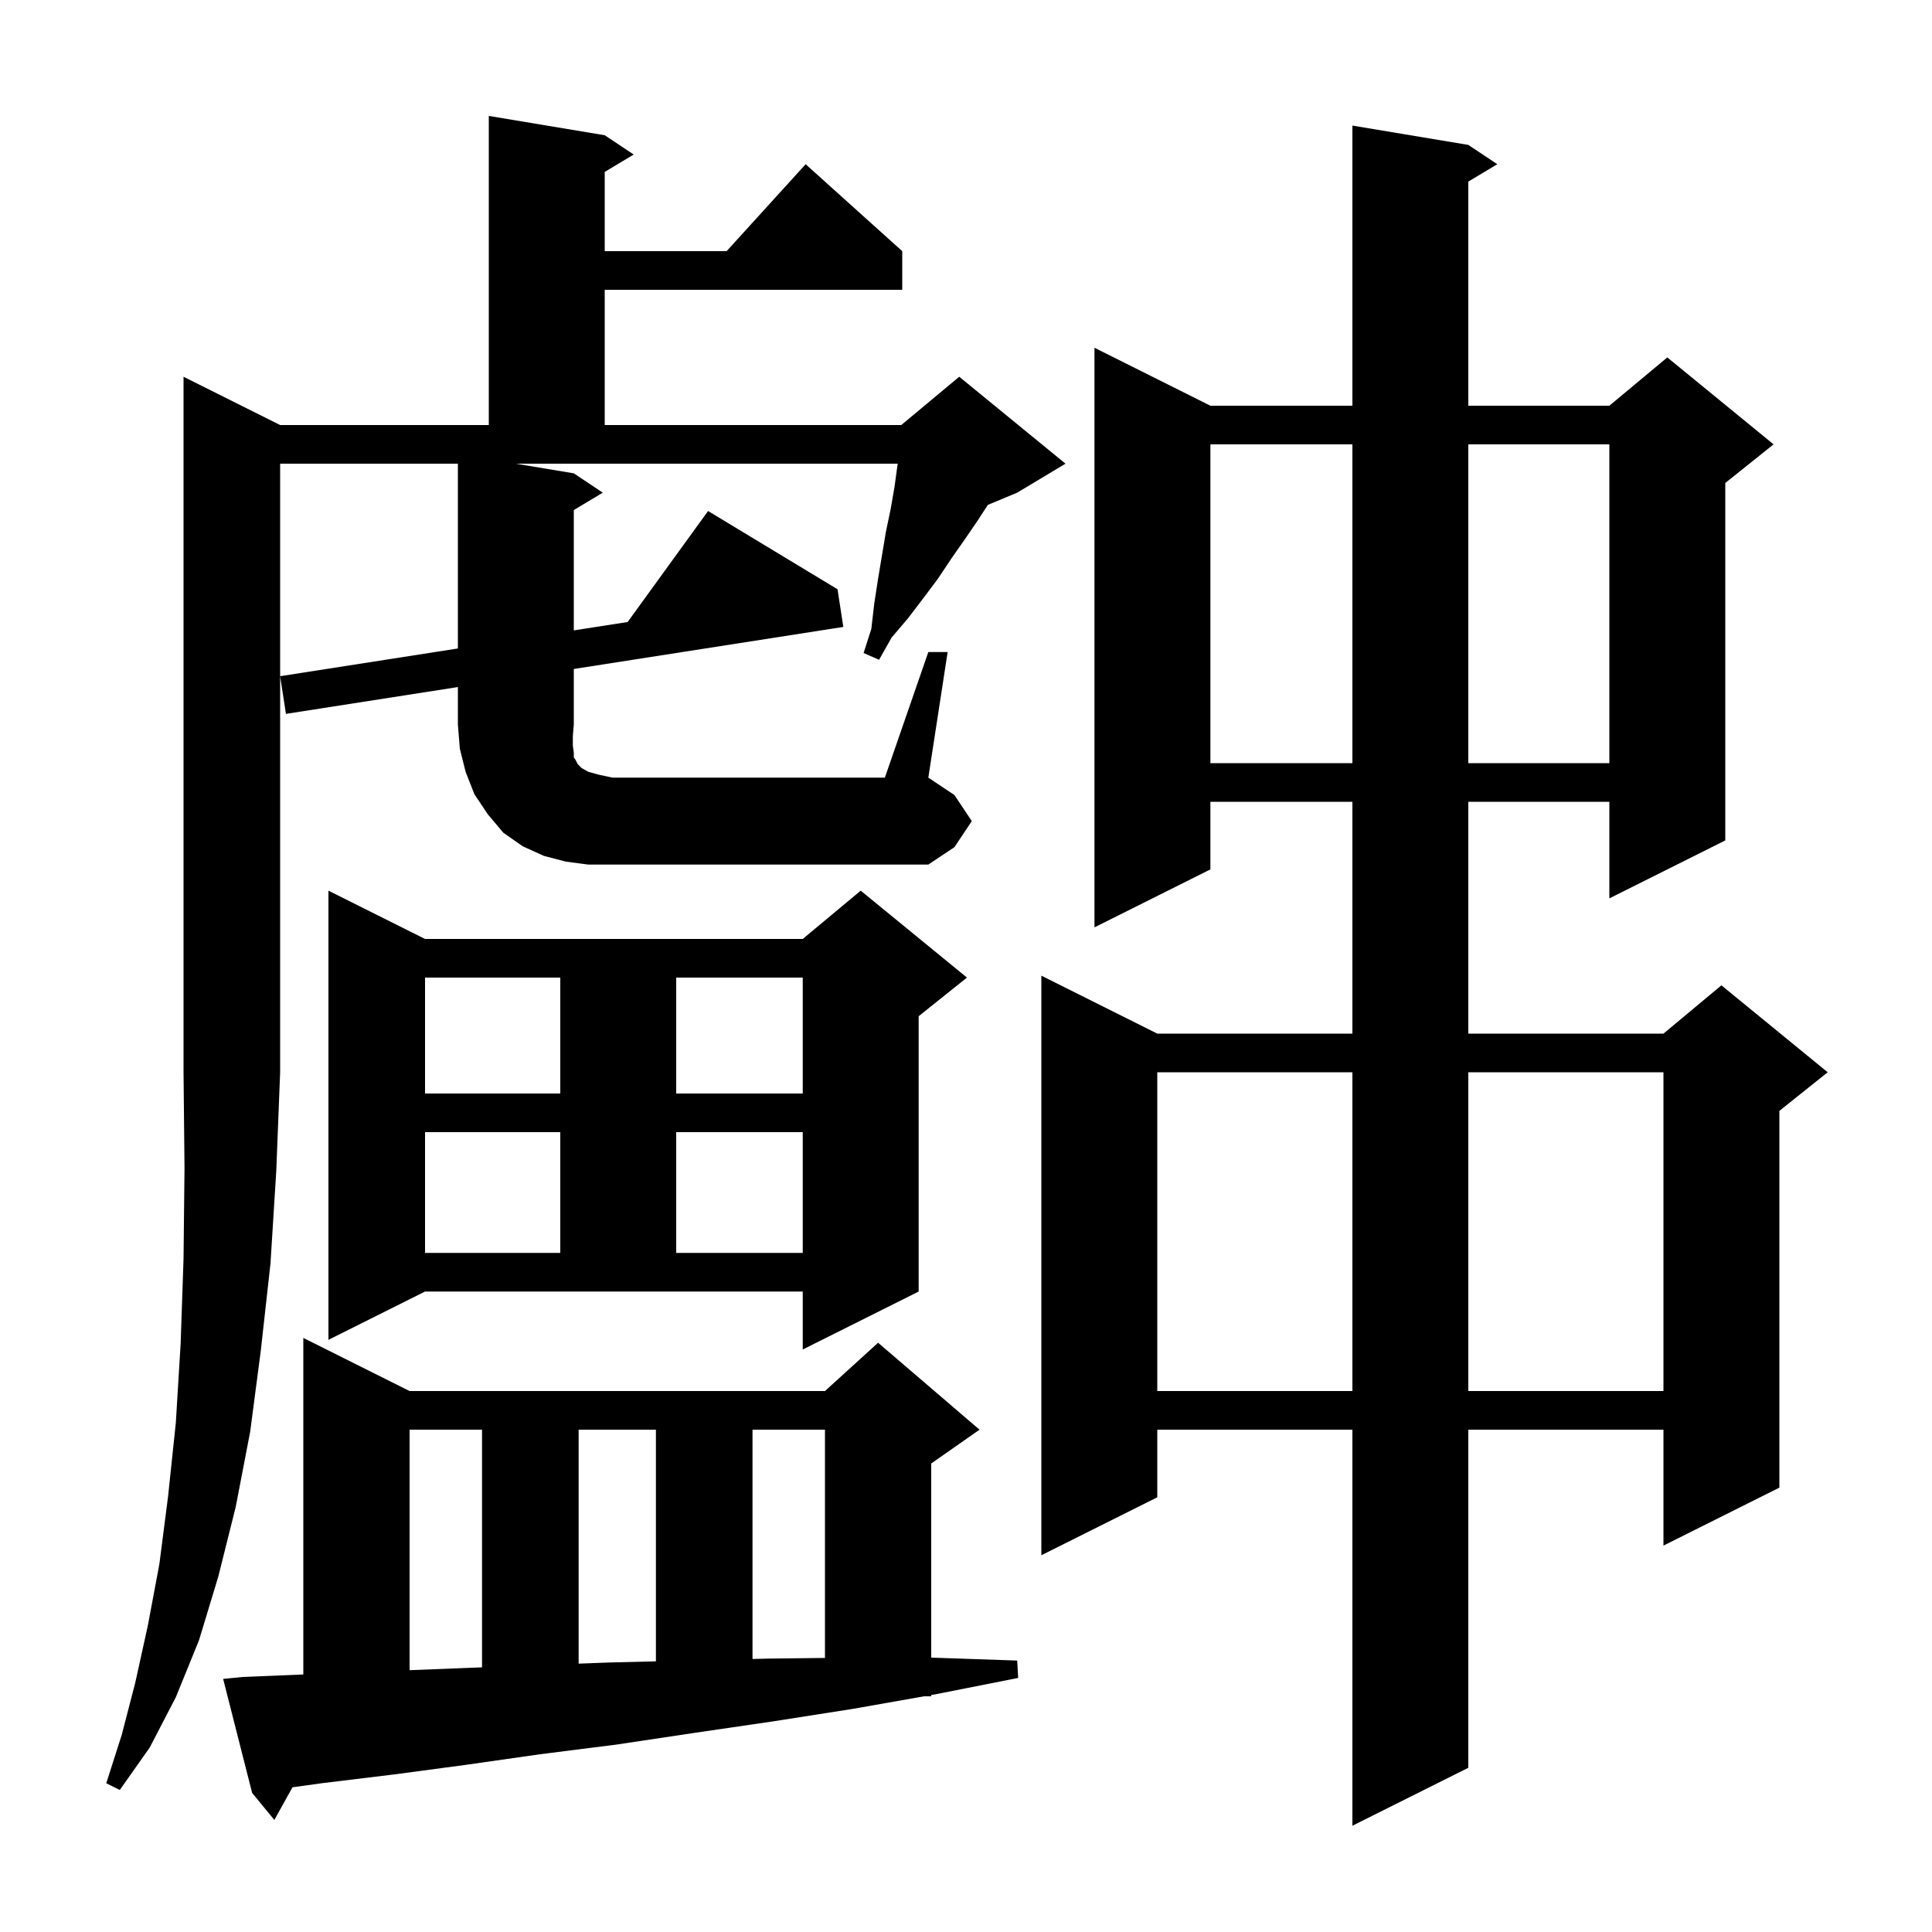 <svg xmlns="http://www.w3.org/2000/svg" xmlns:xlink="http://www.w3.org/1999/xlink" version="1.1" baseProfile="full" viewBox="0 0 200 200" width="200" height="200"><g fill="currentColor"><path d="M 152.0 15.0 L 155.0 17.0 L 152.0 18.8 L 152.0 42.0 L 166.6 42.0 L 172.6 37.0 L 183.6 46.0 L 178.6 50.0 L 178.6 87.0 L 166.6 93.0 L 166.6 83.0 L 152.0 83.0 L 152.0 107.0 L 172.2 107.0 L 178.2 102.0 L 189.2 111.0 L 184.2 115.0 L 184.2 154.0 L 172.2 160.0 L 172.2 148.0 L 152.0 148.0 L 152.0 183.0 L 140.0 189.0 L 140.0 148.0 L 119.8 148.0 L 119.8 155.0 L 107.8 161.0 L 107.8 101.0 L 119.8 107.0 L 140.0 107.0 L 140.0 83.0 L 125.3 83.0 L 125.3 90.0 L 113.3 96.0 L 113.3 36.0 L 125.3 42.0 L 140.0 42.0 L 140.0 13.0 Z M 25.1 173.6 L 31.4 173.341 L 31.4 138.5 L 42.4 144.0 L 85.4 144.0 L 90.9 139.0 L 101.4 148.0 L 96.4 151.5 L 96.4 171.6 L 96.5 171.6 L 105.3 171.9 L 105.4 173.7 L 96.8 175.4 L 96.4 175.471 L 96.4 175.6 L 95.667 175.6 L 88.3 176.9 L 80.0 178.2 L 71.8 179.4 L 63.8 180.6 L 55.9 181.6 L 48.2 182.7 L 40.7 183.7 L 33.3 184.6 L 30.278 185.02 L 28.4 188.4 L 26.1 185.6 L 23.1 173.8 Z M 42.4 148.0 L 42.4 172.897 L 47.4 172.7 L 49.9 172.603 L 49.9 148.0 Z M 59.9 148.0 L 59.9 172.22 L 63.1 172.1 L 67.9 171.981 L 67.9 148.0 Z M 77.9 148.0 L 77.9 171.737 L 79.4 171.7 L 85.4 171.629 L 85.4 148.0 Z M 119.8 111.0 L 119.8 144.0 L 140.0 144.0 L 140.0 111.0 Z M 152.0 111.0 L 152.0 144.0 L 172.2 144.0 L 172.2 111.0 Z M 34.0 138.7 L 34.0 92.2 L 44.0 97.2 L 83.1 97.2 L 89.1 92.2 L 100.1 101.2 L 95.1 105.2 L 95.1 133.7 L 83.1 139.7 L 83.1 133.7 L 44.0 133.7 Z M 44.0 117.2 L 44.0 129.7 L 58.0 129.7 L 58.0 117.2 Z M 70.0 117.2 L 70.0 129.7 L 83.1 129.7 L 83.1 117.2 Z M 44.0 101.2 L 44.0 113.2 L 58.0 113.2 L 58.0 101.2 Z M 70.0 101.2 L 70.0 113.2 L 83.1 113.2 L 83.1 101.2 Z M 96.1 67.5 L 98.1 67.5 L 96.1 80.5 L 98.8 82.3 L 100.6 85.0 L 98.8 87.7 L 96.1 89.5 L 60.9 89.5 L 58.6 89.2 L 56.3 88.6 L 54.1 87.6 L 52.1 86.2 L 50.5 84.3 L 49.1 82.2 L 48.2 79.9 L 47.6 77.5 L 47.4 75.0 L 47.4 71.124 L 29.6 73.9 L 29.0 70.0 L 47.4 67.13 L 47.4 48.0 L 29.0 48.0 L 29.0 111.0 L 28.6 121.2 L 28.0 130.8 L 27.0 139.8 L 25.9 148.2 L 24.4 156.0 L 22.6 163.2 L 20.6 169.8 L 18.2 175.7 L 15.5 180.9 L 12.4 185.3 L 11.0 184.6 L 12.6 179.6 L 14.0 174.2 L 15.3 168.3 L 16.5 161.9 L 17.4 154.9 L 18.2 147.3 L 18.7 139.1 L 19.0 130.3 L 19.1 120.9 L 19.0 111.0 L 19.0 39.0 L 29.0 44.0 L 50.6 44.0 L 50.6 12.0 L 62.6 14.0 L 65.6 16.0 L 62.6 17.8 L 62.6 26.0 L 75.218 26.0 L 83.4 17.0 L 93.4 26.0 L 93.4 30.0 L 62.6 30.0 L 62.6 44.0 L 93.3 44.0 L 99.3 39.0 L 110.3 48.0 L 105.3 51.0 L 102.262 52.266 L 101.2 53.9 L 99.9 55.8 L 98.5 57.8 L 97.1 59.9 L 95.6 61.9 L 94.0 64.0 L 92.3 66.0 L 91.0 68.3 L 89.4 67.6 L 90.2 65.1 L 90.5 62.5 L 90.9 59.9 L 91.7 55.1 L 92.2 52.7 L 92.6 50.4 L 92.9 48.2 L 92.936 48.0 L 53.4 48.0 L 59.4 49.0 L 62.4 51.0 L 59.4 52.8 L 59.4 65.258 L 64.975 64.389 L 73.3 52.9 L 86.7 61.0 L 87.3 64.9 L 59.4 69.252 L 59.4 75.0 L 59.3 76.2 L 59.3 77.2 L 59.4 77.9 L 59.4 78.4 L 59.6 78.7 L 59.8 79.1 L 60.2 79.5 L 60.9 79.9 L 62.0 80.2 L 63.4 80.5 L 91.6 80.5 Z M 125.3 46.0 L 125.3 79.0 L 140.0 79.0 L 140.0 46.0 Z M 152.0 46.0 L 152.0 79.0 L 166.6 79.0 L 166.6 46.0 Z "/></g></svg>